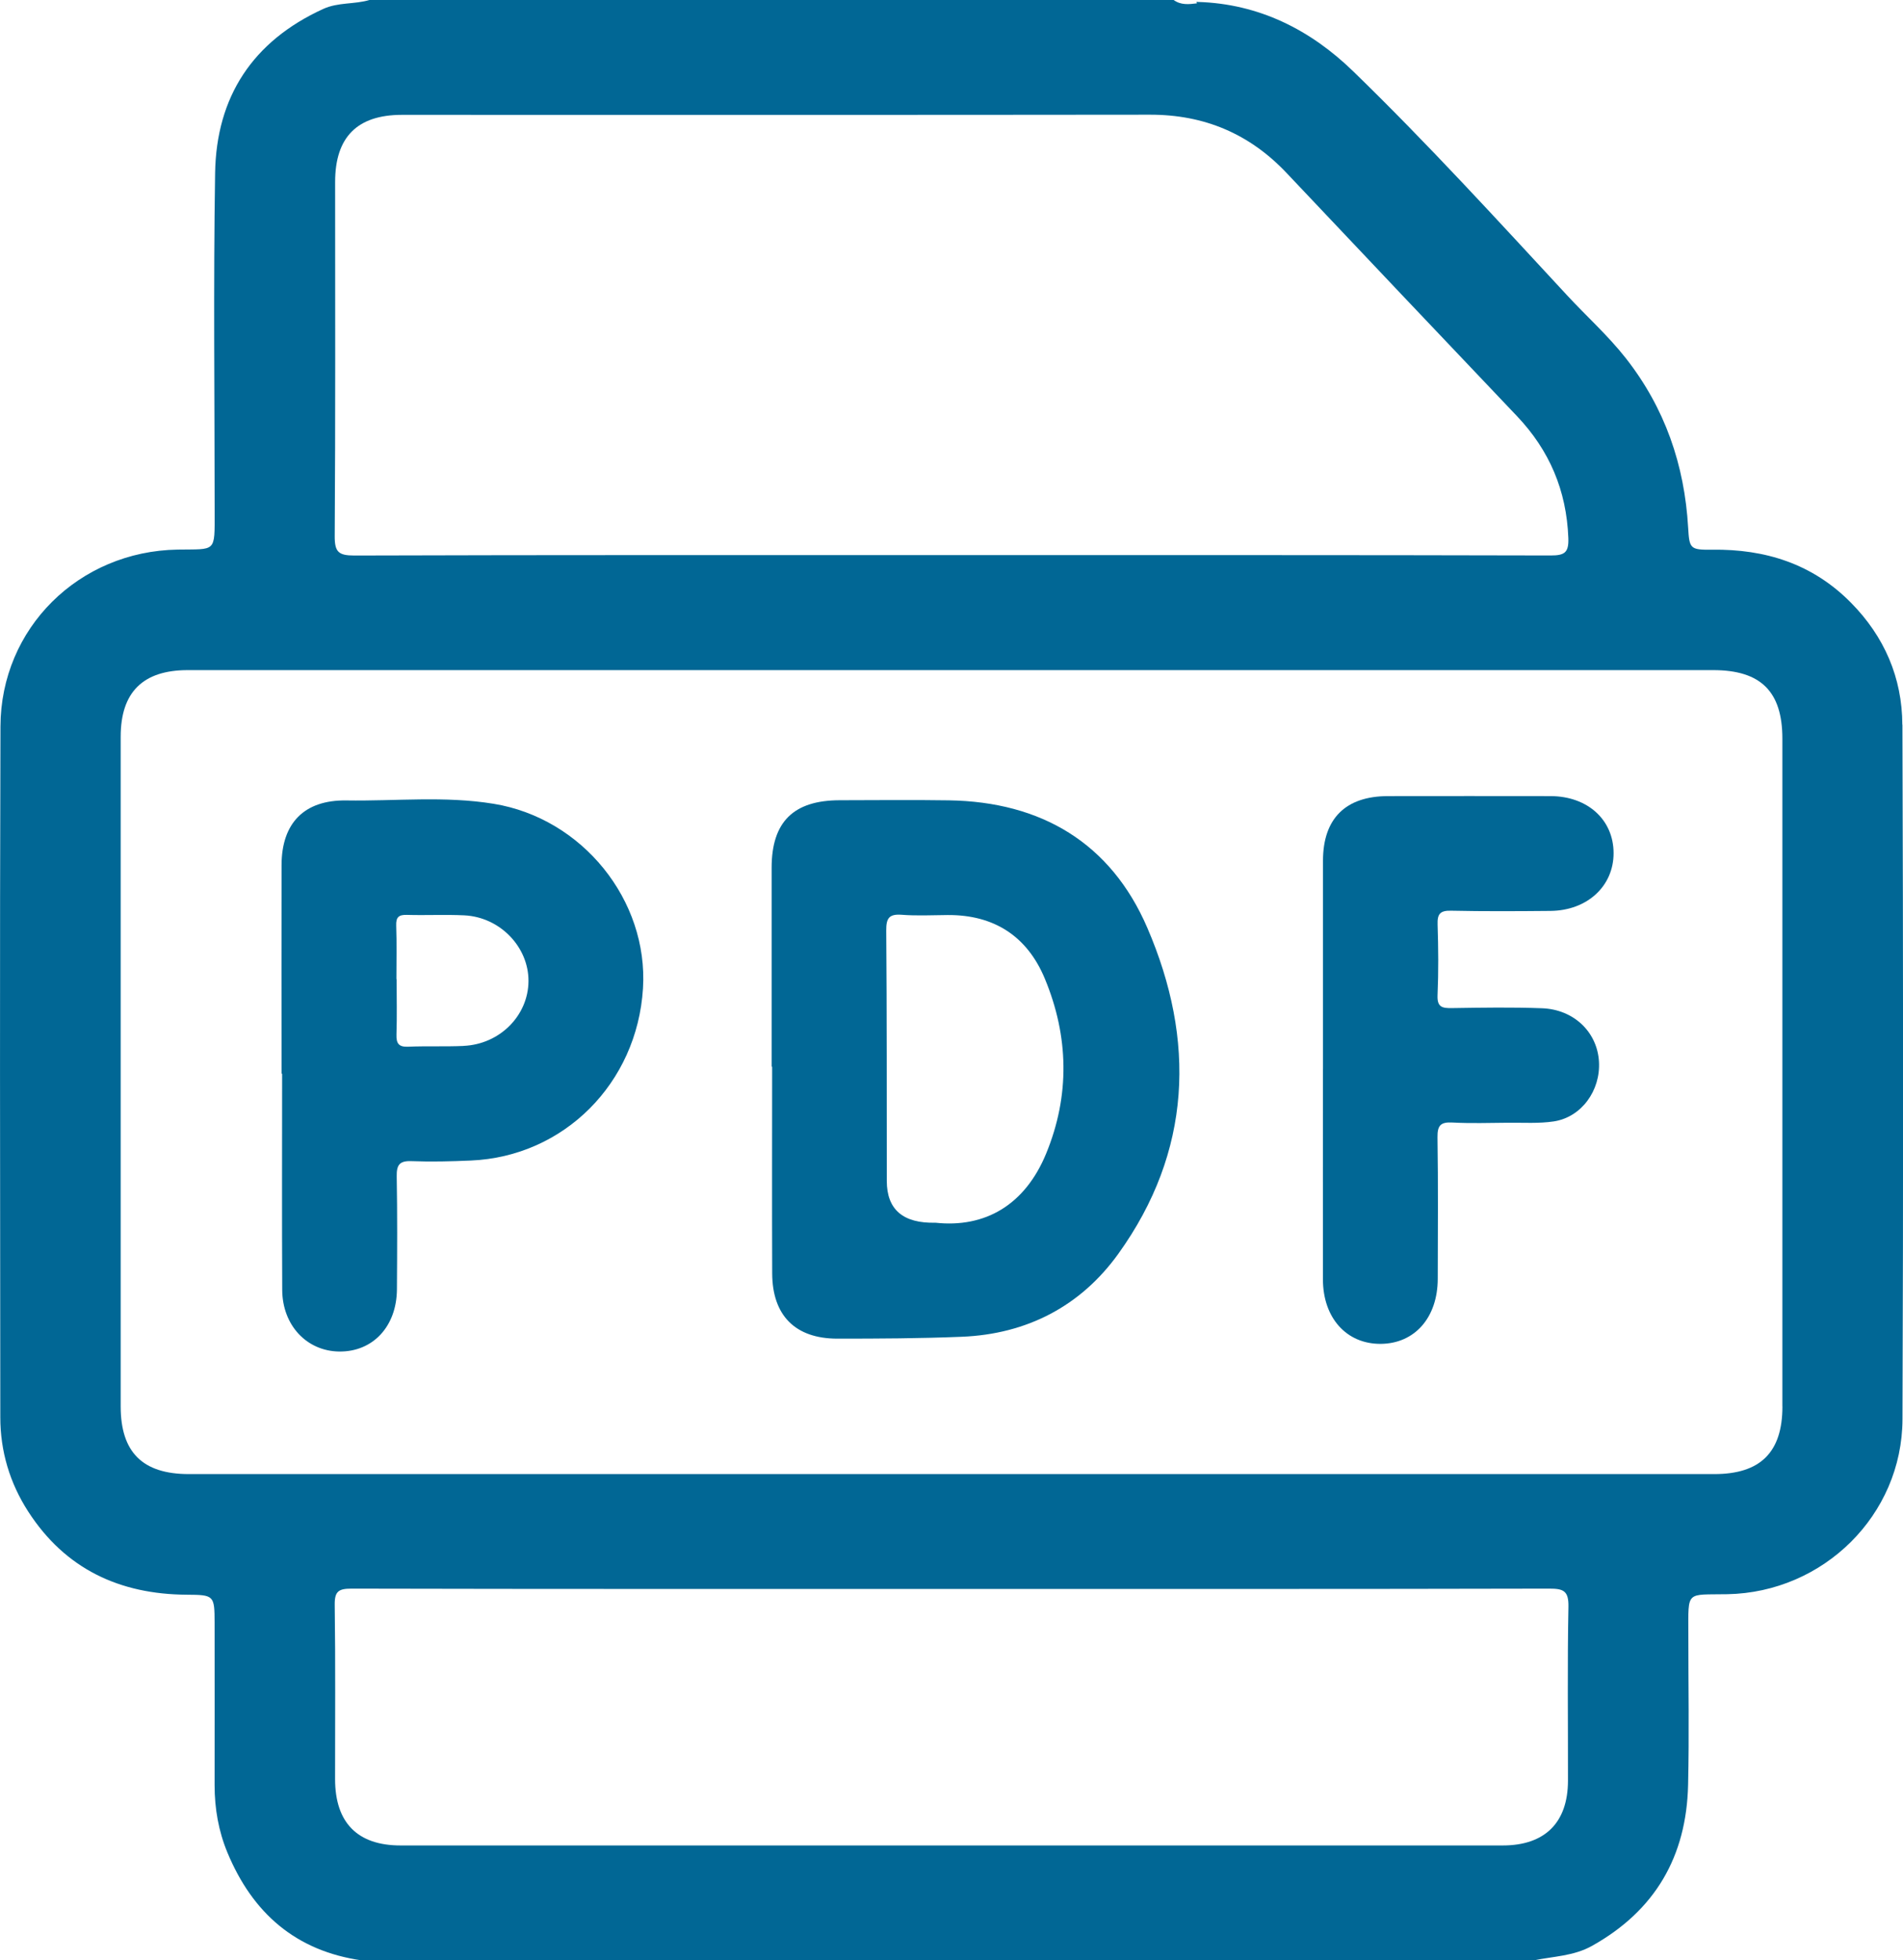 <?xml version="1.0" encoding="UTF-8"?>
<svg id="Layer_2" data-name="Layer 2" xmlns="http://www.w3.org/2000/svg" viewBox="0 0 372.62 383.87">
  <defs>
    <style>
      .cls-1 {
        fill: #016795;
        stroke-width: 0px;
      }
    </style>
  </defs>
  <g id="Layer_1-2" data-name="Layer 1">
    <g>
      <path class="cls-1" d="m372.49,141.92c-.03-9.21-3.52-17.28-10.07-23.91-7.49-7.59-16.73-10.51-27.19-10.37-4.32.06-4.44-.23-4.68-4.32-.71-12.3-4.55-23.43-12.22-33.2-3.49-4.44-7.69-8.19-11.5-12.31-13.74-14.83-27.37-29.78-41.88-43.86-8.33-8.09-18.41-13.22-30.41-13.57-.09-.01-.18-.01-.27-.02.02.1.05.2.12.29-1.59.2-3.18.38-4.59-.66H72.37c-2.96.89-6.15.42-9.08,1.76-13.8,6.31-20.94,17.19-21.17,32.15-.35,22.1-.09,44.21-.09,66.32,0,8.07.34,7.28-7.26,7.4C15.45,107.94.15,123,.09,142.26c-.15,45.09-.07,90.18-.03,135.27,0,6.65,1.86,12.87,5.46,18.45,7.26,11.25,17.89,16.21,31.06,16.29,5.32.03,5.43.13,5.44,5.47.02,10.62,0,21.23,0,31.85,0,4.55.77,8.98,2.51,13.17,4.91,11.83,13.38,19.29,26.34,21.12h229.42c3.85-.81,7.82-.82,11.46-2.86,12.37-6.92,18.47-17.53,18.79-31.5.23-9.86.04-19.73.05-29.6,0-8.57-.54-7.6,7.64-7.75,18.81-.35,34.22-15.49,34.29-34.25.17-45.33.14-90.67-.01-136ZM65.62,35.63c0-8.78,4.33-13.13,13.05-13.14,48.85,0,97.7.03,146.54-.03,10.58-.01,19.43,3.72,26.69,11.39,15.02,15.89,30.04,31.77,45.11,47.61,6.39,6.72,9.73,14.6,10.08,23.89.11,2.88-.74,3.42-3.47,3.42-39.1-.1-78.21-.07-117.31-.07s-77.96-.04-116.93.08c-3.1,0-3.86-.69-3.84-3.82.15-23.11.08-46.22.08-69.34Zm241.4,313.08c-.02,8.19-4.52,12.66-12.78,12.66-71.93,0-143.86,0-215.8,0-8.44,0-12.82-4.45-12.83-12.98-.01-11.36.09-22.73-.07-34.09-.04-2.69.73-3.22,3.3-3.22,39.21.09,78.43.06,117.64.06s77.93.03,116.89-.06c2.73,0,3.8.4,3.74,3.53-.22,11.36-.07,22.73-.09,34.09Zm41.99-73.3c0,8.97-4.31,13.24-13.34,13.24-99.56,0-199.13,0-298.69,0-9.04,0-13.34-4.26-13.35-13.22,0-43.72,0-87.45,0-131.17,0-8.72,4.36-13.04,13.14-13.04,49.84,0,99.69,0,149.53,0s99.44,0,149.16,0c9.31,0,13.54,4.19,13.54,13.41,0,43.6,0,87.2,0,130.8Z"/>
      <path class="cls-1" d="m259.05,209.35c0-13.61-.01-27.21,0-40.82.01-8.25,4.43-12.63,12.73-12.64,10.61-.01,21.22-.02,31.83,0,7.26.02,12.34,4.64,12.34,11.18,0,6.46-5.17,11.23-12.34,11.3-6.49.06-12.98.1-19.47-.04-2.16-.05-2.72.63-2.65,2.71.15,4.61.19,9.24-.01,13.85-.1,2.37.95,2.54,2.85,2.51,5.86-.09,11.74-.19,17.6.03,6.26.23,10.83,4.69,11.16,10.46.33,5.66-3.44,10.88-8.85,11.7-2.94.44-5.97.23-8.97.26-3.62.03-7.25.15-10.86-.04-2.3-.13-2.97.54-2.94,2.88.14,9.24.07,18.47.05,27.71-.01,7.6-4.51,12.7-11.17,12.75-6.68.04-11.3-5.07-11.31-12.61-.02-13.73,0-27.46,0-41.19Z"/>
      <path class="cls-1" d="m224.64,181.65c-7.15-16.58-20.76-24.65-38.83-24.93-7.12-.11-14.24-.03-21.36-.02-9.08.01-13.35,4.23-13.36,13.21-.01,12.99,0,25.98,0,38.97h.1c0,13.49-.04,26.98.01,40.47.03,8.24,4.51,12.77,12.75,12.78,8.12,0,16.24-.04,24.35-.37,12.76-.51,23.3-5.99,30.67-16.24,14.39-20.02,15.18-41.83,5.67-63.87Zm-19.79,44.22c-4.16,10.12-12,14.6-21.67,13.56q-9.53.23-9.54-8.18c-.02-16.35.02-32.7-.11-49.04-.02-2.42.56-3.27,3.05-3.08,2.98.23,5.99.07,8.98.05,9.11-.06,15.59,4.18,19.03,12.47,4.69,11.29,4.93,22.86.26,34.22Z"/>
      <path class="cls-1" d="m96.63,157.39c-9.54-1.56-19.19-.5-28.79-.65-8.26-.13-12.7,4.42-12.71,12.68-.03,13.61,0,27.22,0,40.83h.11c0,14.11-.05,28.22.02,42.33.03,6.94,4.81,11.99,11.15,12.07,6.6.08,11.27-4.91,11.31-12.19.05-7.37.09-14.74-.04-22.1-.04-2.25.54-3.08,2.9-2.99,3.86.15,7.74.05,11.61-.12,18.22-.77,32.56-15.13,33.71-33.7,1.07-17.24-11.84-33.32-29.26-36.16Zm-5.85,47.42c-3.61.16-7.24,0-10.85.15-1.84.08-2.35-.6-2.3-2.37.12-3.61.03-7.24.03-10.85h-.04c0-3.49.08-6.99-.04-10.48-.06-1.65.47-2.16,2.11-2.11,3.74.11,7.49-.09,11.23.09,6.98.34,12.6,6.19,12.56,12.88-.04,6.74-5.61,12.37-12.71,12.68Z"/>
    </g>
  </g>
</svg>